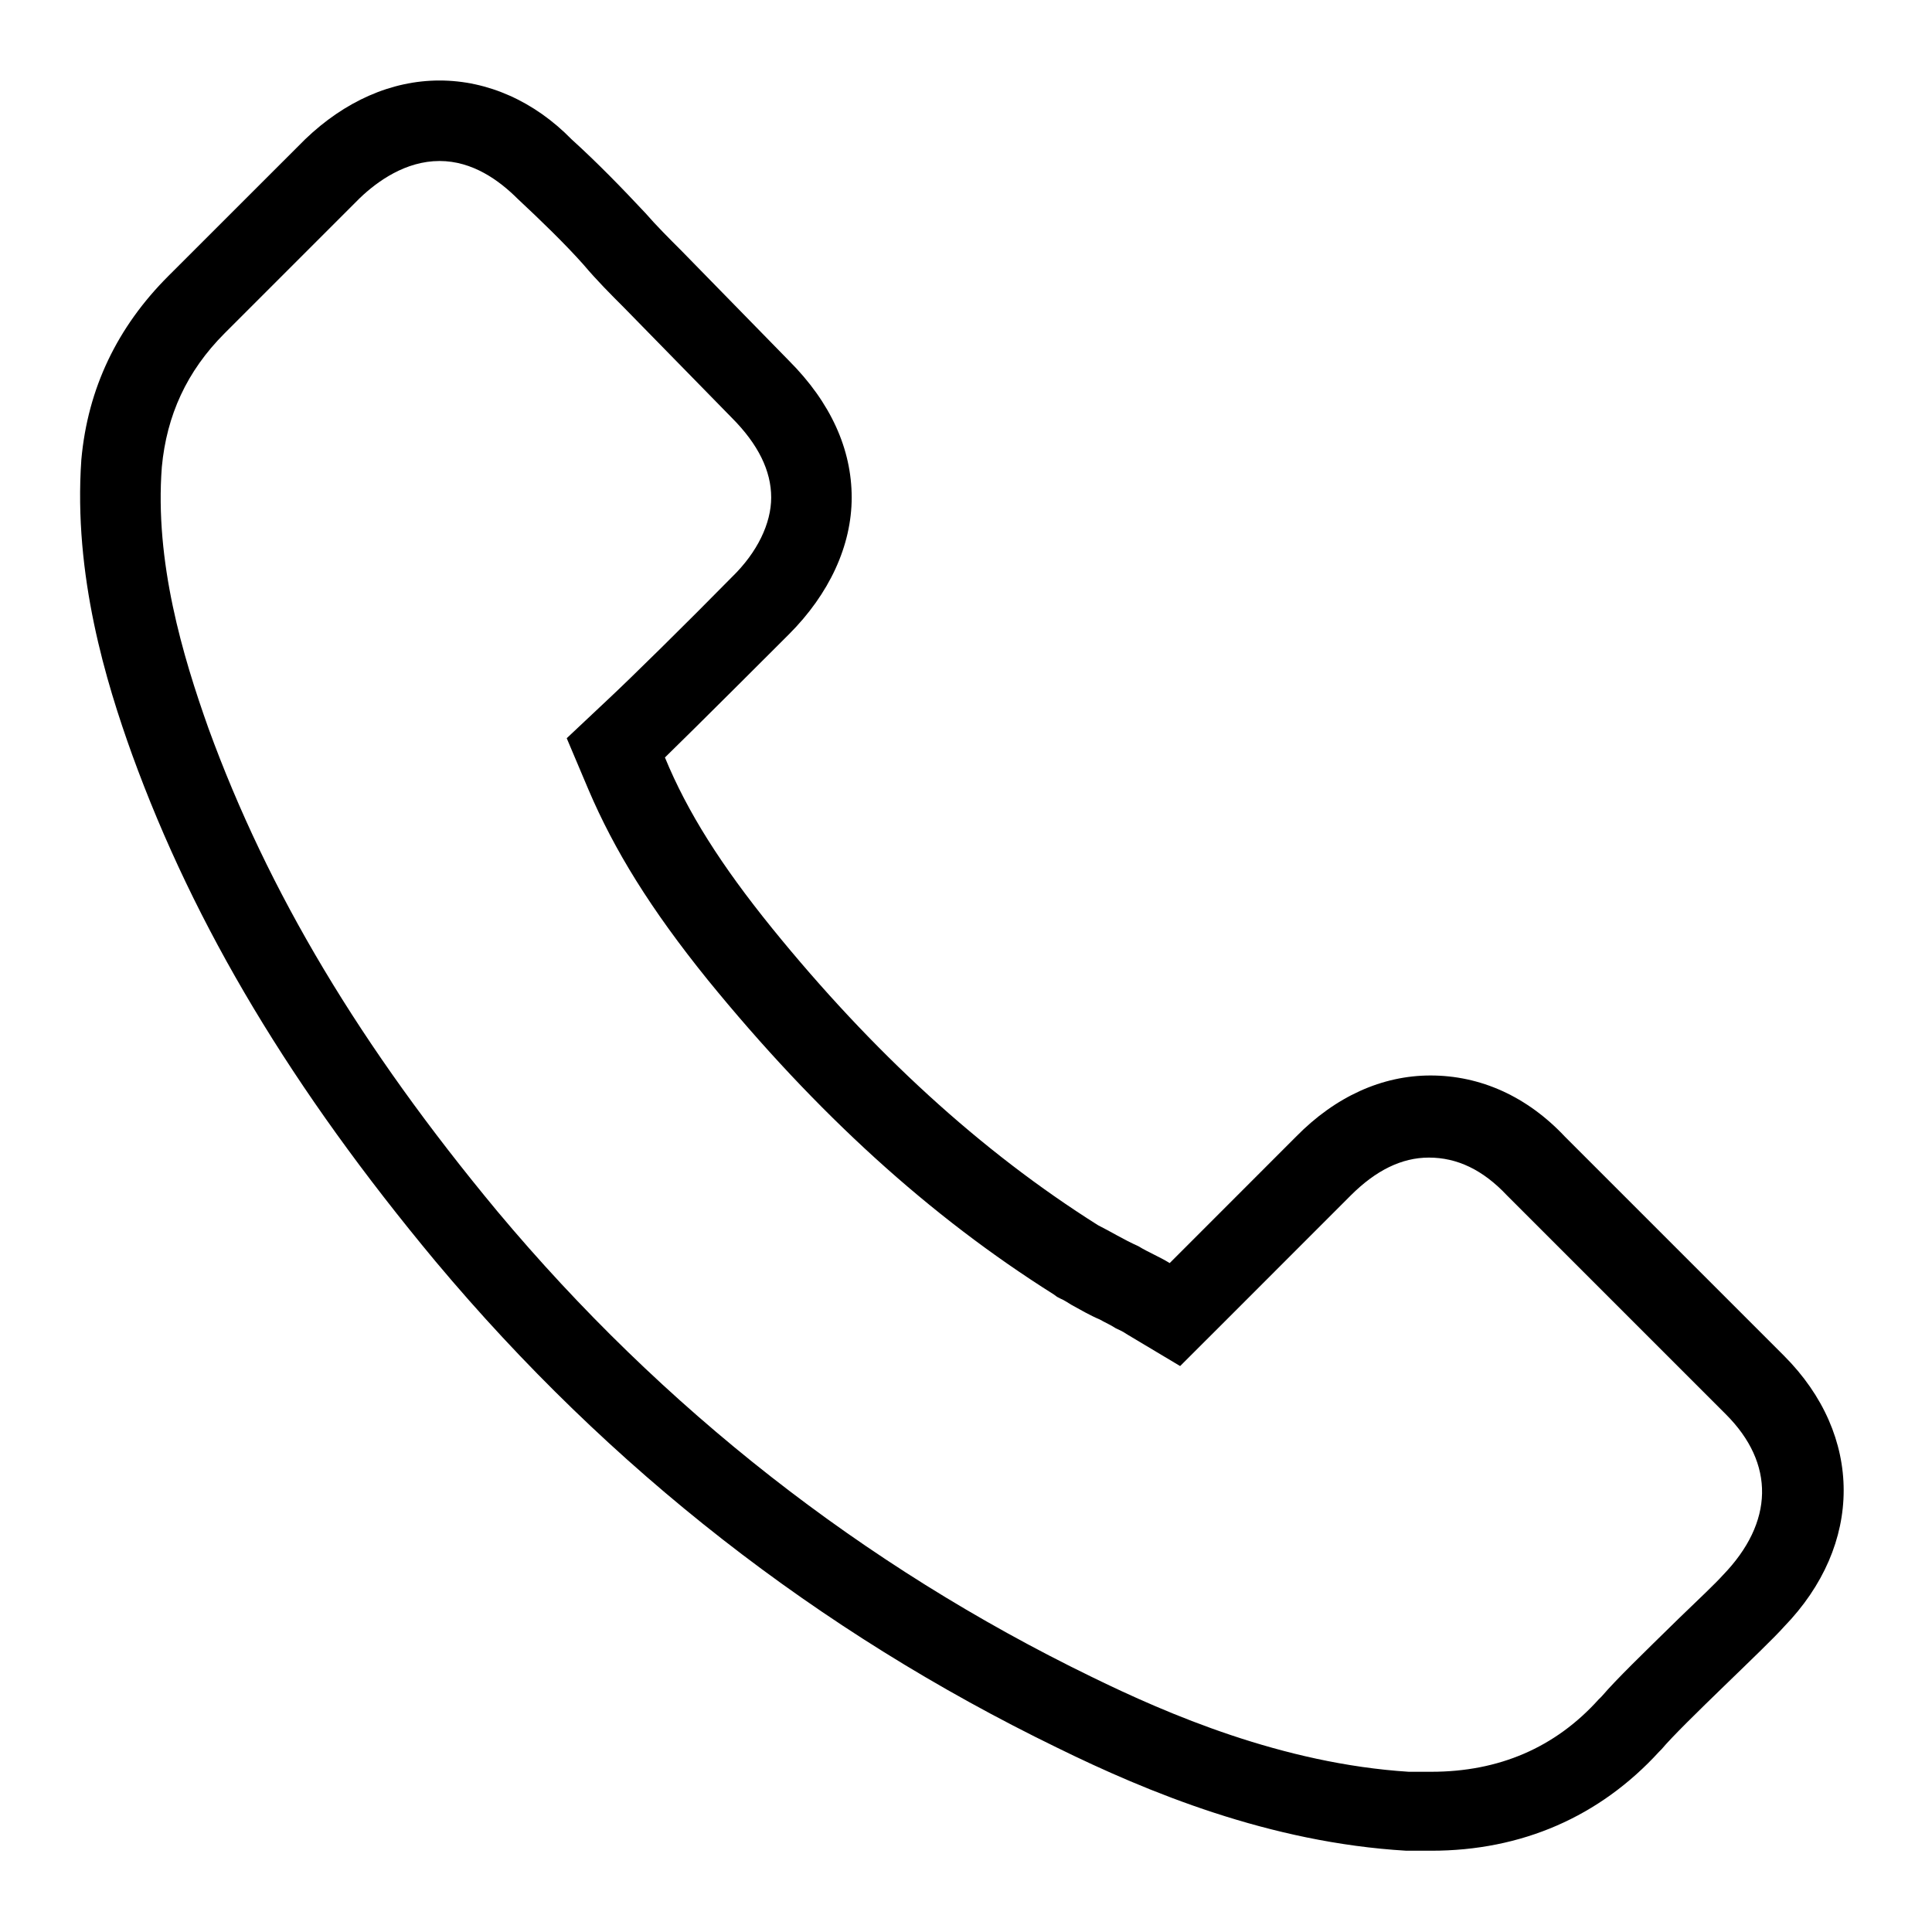 <svg width="30" height="30" viewBox="0 0 30 30" fill="none" xmlns="http://www.w3.org/2000/svg">
    <g clip-path="url(#clip0_2960_1730)">
        <path d="M6.825 2.5C7.338 2.5 7.75 2.8 8.038 3.087C8.4 3.425 8.775 3.788 9.063 4.112C9.263 4.35 9.488 4.575 9.688 4.775L11.363 6.487C11.775 6.9 11.975 7.312 11.975 7.725C11.975 8.125 11.763 8.575 11.363 8.963C10.663 9.675 9.788 10.537 9.438 10.863L8.8 11.463L9.138 12.262C9.538 13.2 10.1 14.113 10.988 15.213C12.688 17.3 14.438 18.887 16.363 20.1L16.413 20.137L16.463 20.163C16.525 20.188 16.575 20.225 16.638 20.262C16.775 20.337 16.925 20.425 17.075 20.488C17.163 20.538 17.25 20.575 17.325 20.625C17.375 20.65 17.438 20.675 17.488 20.712L18.325 21.212L19.013 20.525L20.975 18.562C21.363 18.175 21.763 17.975 22.188 17.975C22.625 17.975 23.025 18.163 23.4 18.562L26.8 21.962C27.563 22.725 27.55 23.637 26.75 24.462C26.65 24.575 26.375 24.837 26.075 25.125C25.5 25.688 25.1 26.075 24.875 26.337L24.85 26.363L24.825 26.387C24.15 27.137 23.275 27.512 22.225 27.512H21.875C19.913 27.387 18.125 26.613 16.95 26.038C13.4 24.312 10.288 21.875 7.725 18.812C5.588 16.238 4.163 13.85 3.238 11.312C2.838 10.188 2.4 8.725 2.513 7.25C2.588 6.45 2.9 5.763 3.488 5.175L5.588 3.075C5.863 2.812 6.3 2.5 6.825 2.5ZM6.825 1.25C6.075 1.25 5.35 1.575 4.738 2.163L2.613 4.287C1.825 5.075 1.363 6.025 1.263 7.138C1.138 8.938 1.65 10.6 2.05 11.713C3.025 14.4 4.538 16.913 6.763 19.587C9.475 22.825 12.713 25.337 16.413 27.137C17.813 27.825 19.713 28.613 21.838 28.738C21.963 28.738 22.1 28.738 22.225 28.738C23.625 28.738 24.838 28.212 25.763 27.2L25.8 27.163C26.125 26.775 27.438 25.562 27.7 25.262C28.938 23.988 28.938 22.288 27.7 21.05L24.3 17.65C23.713 17.025 22.988 16.7 22.213 16.7C21.463 16.7 20.738 17.025 20.125 17.65L18.163 19.613C18 19.512 17.838 19.45 17.675 19.35C17.45 19.25 17.25 19.125 17.05 19.025C15.225 17.875 13.55 16.337 11.988 14.412C11.2 13.438 10.675 12.613 10.325 11.762C10.775 11.325 12.088 10.012 12.25 9.85C12.875 9.225 13.225 8.475 13.225 7.725C13.225 6.975 12.9 6.25 12.25 5.6L10.588 3.9C10.388 3.7 10.188 3.5 10.025 3.312C9.663 2.925 9.275 2.525 8.875 2.163C8.3 1.575 7.575 1.25 6.825 1.25Z" fill="currentColor"/>
    </g>
    <defs>
        <clipPath id="clip0_2960_1730">
            <rect width="30" height="30" fill="white"/>
        </clipPath>
    </defs>
</svg>
